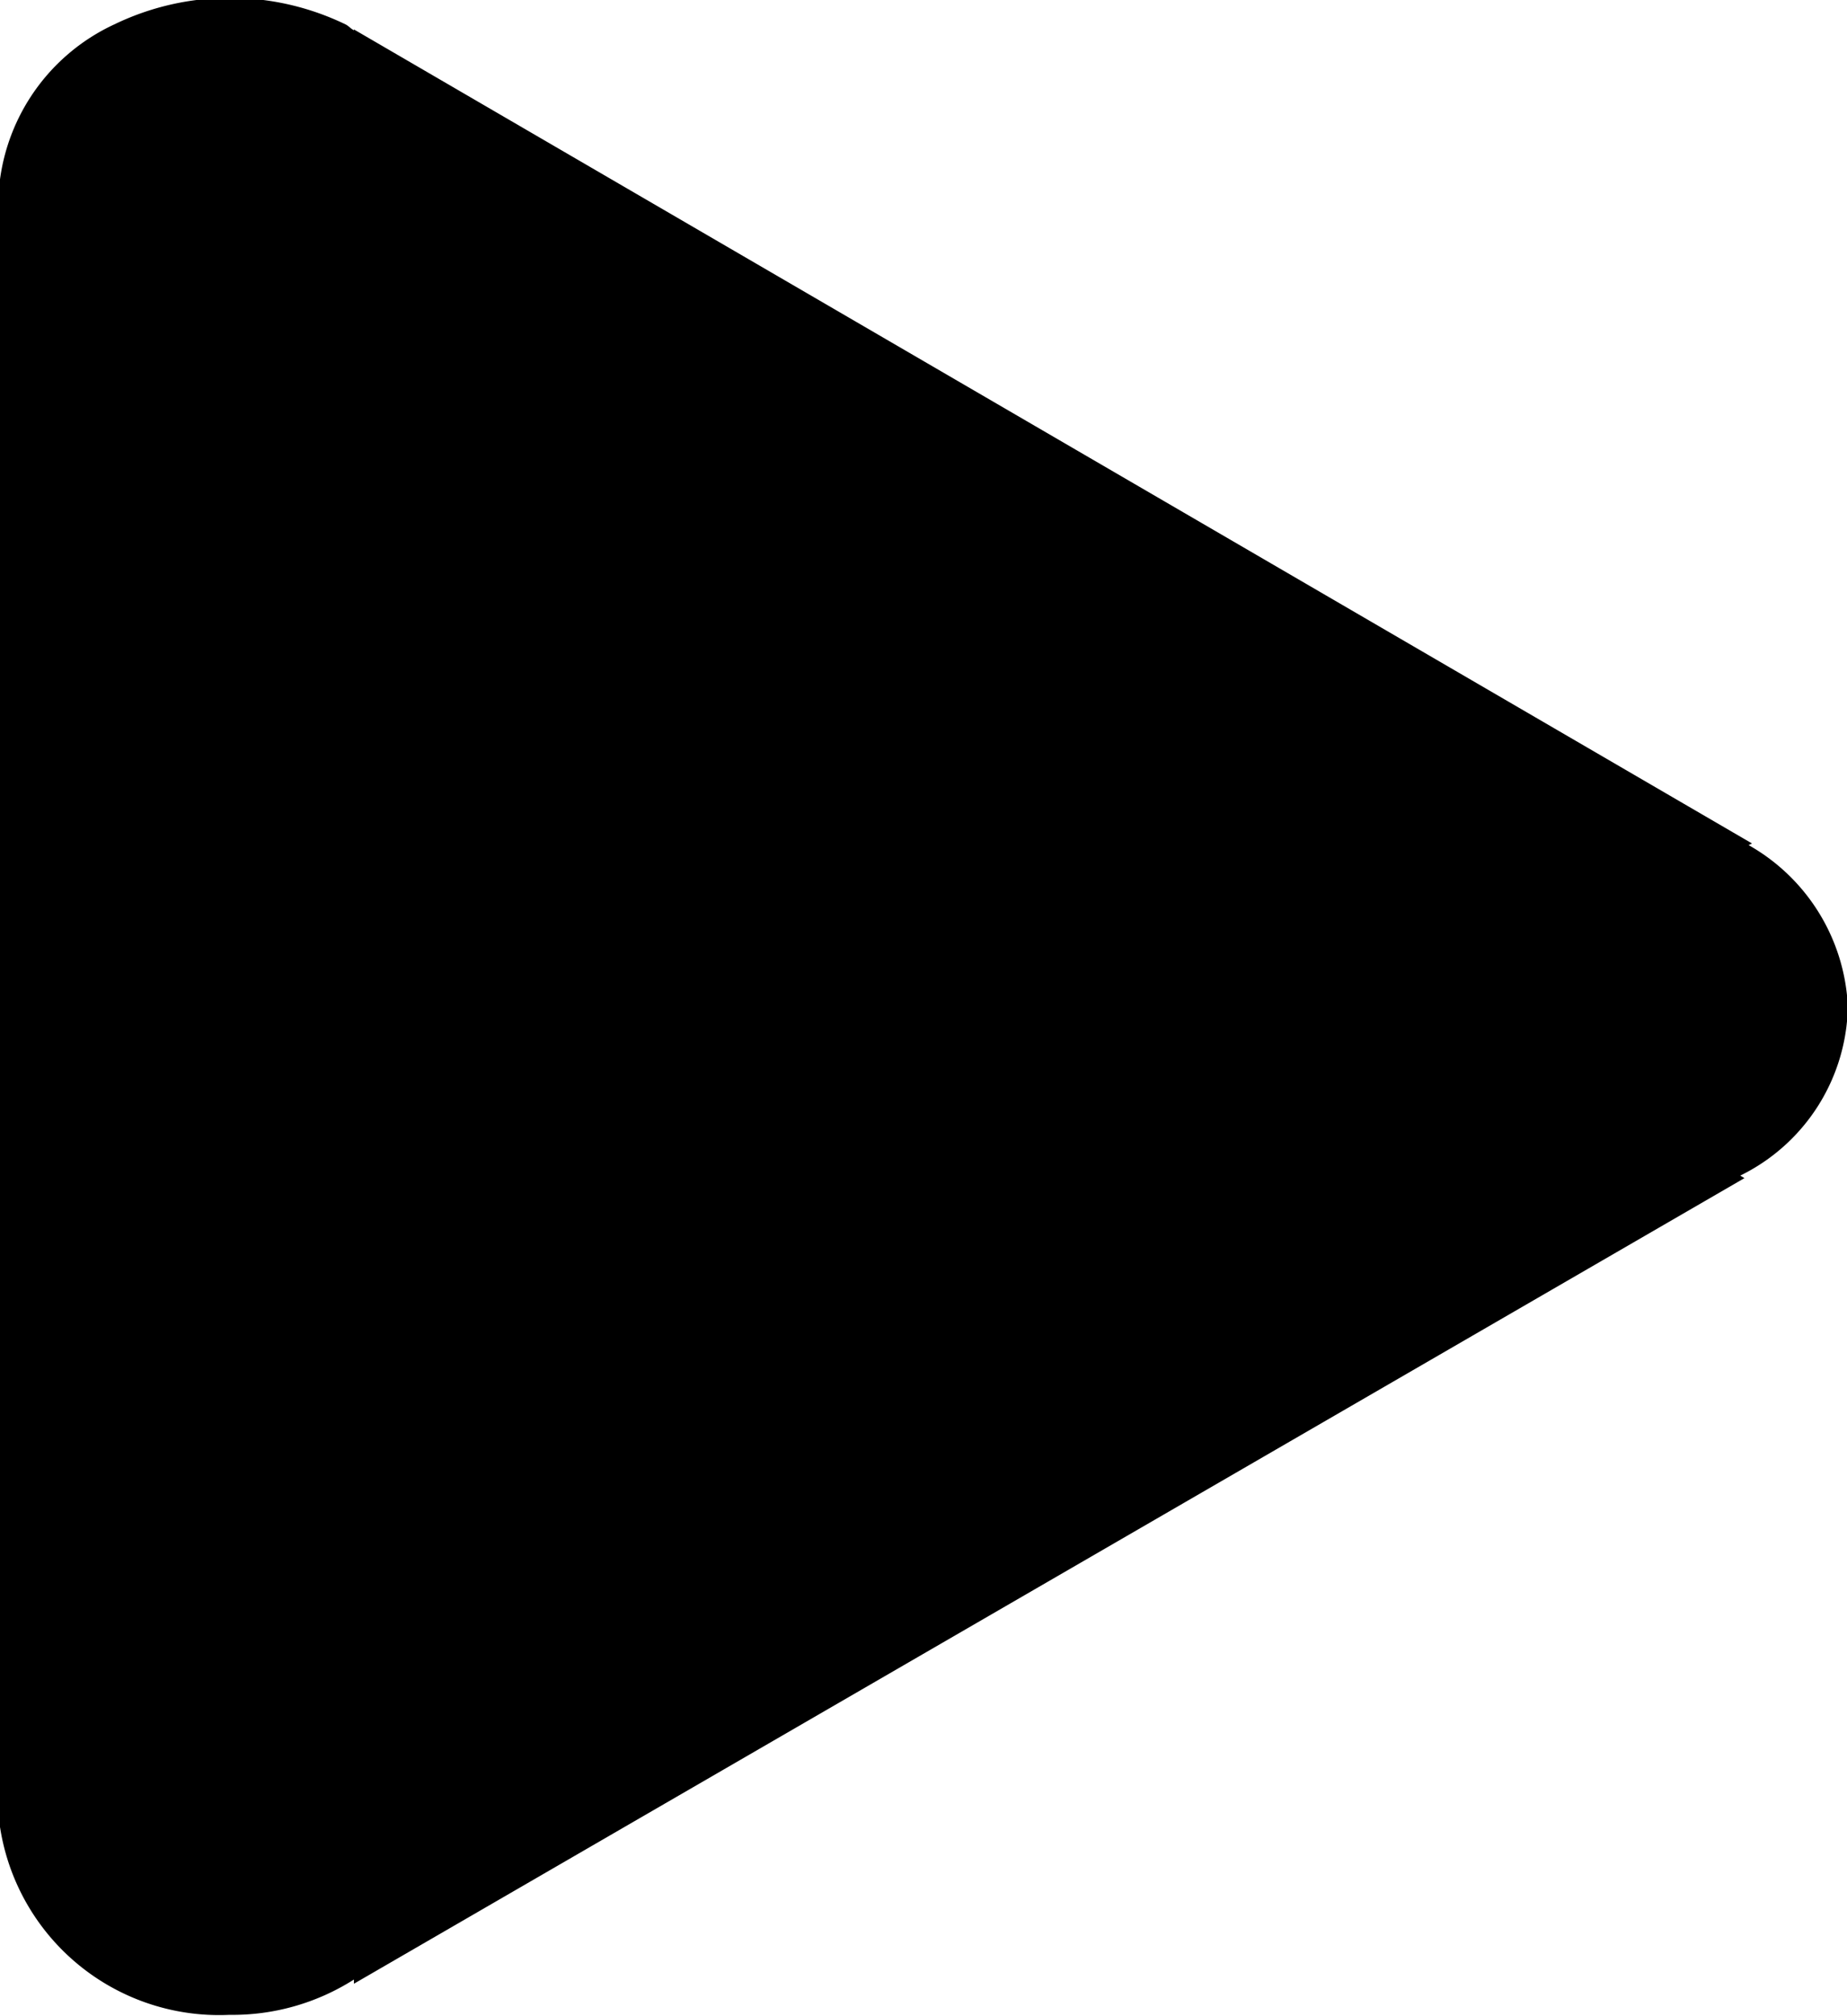 <svg xmlns="http://www.w3.org/2000/svg" width="21.97" height="23.97" viewBox="0 0 21.97 23.97">
  <defs>
    <style>
 
    </style>
  </defs>
  <path id="bofangplay1" class="cls-1" d="M1816.98,3753a2.284,2.284,0,0,1-1.28,2.01l0.05,0.03-16.54,9.58v-0.05a2.691,2.691,0,0,1-1.48.42,2.637,2.637,0,0,1-2.75-2.4V3743.4a2.382,2.382,0,0,1,1.38-2.08,3.158,3.158,0,0,1,2.75,0c0.04,0.02.06,0.05,0.1,0.07v-0.01l16.63,9.68-0.04.02A2.326,2.326,0,0,1,1816.98,3753Z" transform="translate(-1795 -3741.03)"/>
</svg>
